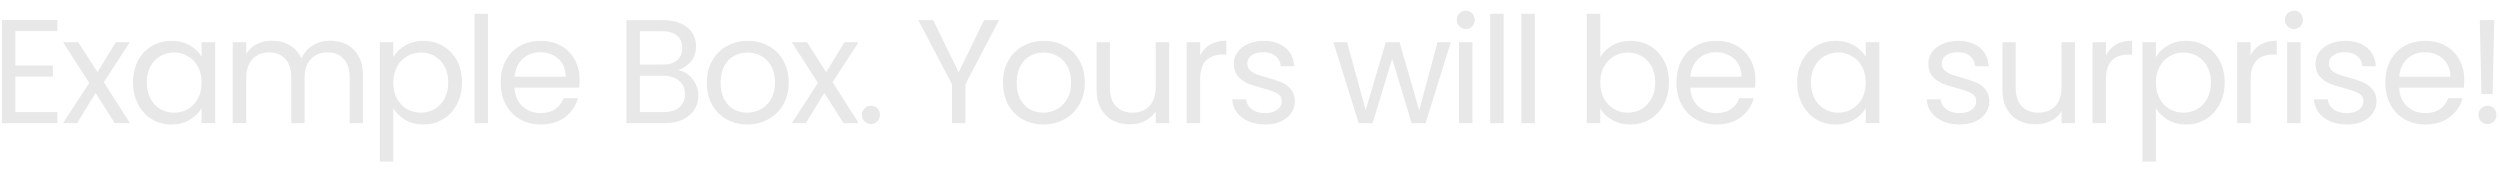<?xml version="1.0" encoding="UTF-8"?> <svg xmlns="http://www.w3.org/2000/svg" width="203" height="14" viewBox="0 0 203 14" fill="none"><path d="M202.535 1.636L202.403 7.636H201.491L201.359 1.636H202.535ZM201.995 10.072C201.787 10.072 201.611 10 201.467 9.856C201.323 9.712 201.251 9.536 201.251 9.328C201.251 9.12 201.323 8.944 201.467 8.8C201.611 8.656 201.787 8.584 201.995 8.584C202.195 8.584 202.363 8.656 202.499 8.8C202.643 8.944 202.715 9.12 202.715 9.328C202.715 9.536 202.643 9.712 202.499 9.856C202.363 10 202.195 10.072 201.995 10.072Z" fill="#E8E8E8"></path><path d="M200.097 6.46C200.097 6.668 200.085 6.888 200.061 7.12H194.805C194.845 7.768 195.065 8.276 195.465 8.644C195.873 9.004 196.365 9.184 196.941 9.184C197.413 9.184 197.805 9.076 198.117 8.86C198.437 8.636 198.661 8.34 198.789 7.972H199.965C199.789 8.604 199.437 9.12 198.909 9.52C198.381 9.912 197.725 10.108 196.941 10.108C196.317 10.108 195.757 9.968 195.261 9.688C194.773 9.408 194.389 9.012 194.109 8.5C193.829 7.98 193.689 7.38 193.689 6.7C193.689 6.02 193.825 5.424 194.097 4.912C194.369 4.4 194.749 4.008 195.237 3.736C195.733 3.456 196.301 3.316 196.941 3.316C197.565 3.316 198.117 3.452 198.597 3.724C199.077 3.996 199.445 4.372 199.701 4.852C199.965 5.324 200.097 5.86 200.097 6.46ZM198.969 6.232C198.969 5.816 198.877 5.46 198.693 5.164C198.509 4.86 198.257 4.632 197.937 4.48C197.625 4.32 197.277 4.24 196.893 4.24C196.341 4.24 195.869 4.416 195.477 4.768C195.093 5.12 194.873 5.608 194.817 6.232H198.969Z" fill="#E8E8E8"></path><path d="M190.576 10.108C190.072 10.108 189.62 10.024 189.22 9.856C188.82 9.68 188.504 9.44 188.272 9.136C188.04 8.824 187.912 8.468 187.888 8.068H189.016C189.048 8.396 189.2 8.664 189.472 8.872C189.752 9.08 190.116 9.184 190.564 9.184C190.98 9.184 191.308 9.092 191.548 8.908C191.788 8.724 191.908 8.492 191.908 8.212C191.908 7.924 191.78 7.712 191.524 7.576C191.268 7.432 190.872 7.292 190.336 7.156C189.848 7.028 189.448 6.9 189.136 6.772C188.832 6.636 188.568 6.44 188.344 6.184C188.128 5.92 188.02 5.576 188.02 5.152C188.02 4.816 188.12 4.508 188.32 4.228C188.52 3.948 188.804 3.728 189.172 3.568C189.54 3.4 189.96 3.316 190.432 3.316C191.16 3.316 191.748 3.5 192.196 3.868C192.644 4.236 192.884 4.74 192.916 5.38H191.824C191.8 5.036 191.66 4.76 191.404 4.552C191.156 4.344 190.82 4.24 190.396 4.24C190.004 4.24 189.692 4.324 189.46 4.492C189.228 4.66 189.112 4.88 189.112 5.152C189.112 5.368 189.18 5.548 189.316 5.692C189.46 5.828 189.636 5.94 189.844 6.028C190.06 6.108 190.356 6.2 190.732 6.304C191.204 6.432 191.588 6.56 191.884 6.688C192.18 6.808 192.432 6.992 192.64 7.24C192.856 7.488 192.968 7.812 192.976 8.212C192.976 8.572 192.876 8.896 192.676 9.184C192.476 9.472 192.192 9.7 191.824 9.868C191.464 10.028 191.048 10.108 190.576 10.108Z" fill="#E8E8E8"></path><path d="M186.279 2.356C186.071 2.356 185.895 2.284 185.751 2.14C185.607 1.996 185.535 1.82 185.535 1.612C185.535 1.404 185.607 1.228 185.751 1.084C185.895 0.94 186.071 0.868 186.279 0.868C186.479 0.868 186.647 0.94 186.783 1.084C186.927 1.228 186.999 1.404 186.999 1.612C186.999 1.82 186.927 1.996 186.783 2.14C186.647 2.284 186.479 2.356 186.279 2.356ZM186.807 3.424V10H185.715V3.424H186.807Z" fill="#E8E8E8"></path><path d="M182.75 4.492C182.942 4.116 183.214 3.824 183.566 3.616C183.926 3.408 184.362 3.304 184.874 3.304V4.432H184.586C183.362 4.432 182.75 5.096 182.75 6.424V10H181.658V3.424H182.75V4.492Z" fill="#E8E8E8"></path><path d="M175.061 4.636C175.277 4.26 175.597 3.948 176.021 3.7C176.453 3.444 176.953 3.316 177.521 3.316C178.105 3.316 178.633 3.456 179.105 3.736C179.585 4.016 179.961 4.412 180.233 4.924C180.505 5.428 180.641 6.016 180.641 6.688C180.641 7.352 180.505 7.944 180.233 8.464C179.961 8.984 179.585 9.388 179.105 9.676C178.633 9.964 178.105 10.108 177.521 10.108C176.961 10.108 176.465 9.984 176.033 9.736C175.609 9.48 175.285 9.164 175.061 8.788V13.12H173.969V3.424H175.061V4.636ZM179.525 6.688C179.525 6.192 179.425 5.76 179.225 5.392C179.025 5.024 178.753 4.744 178.409 4.552C178.073 4.36 177.701 4.264 177.293 4.264C176.893 4.264 176.521 4.364 176.177 4.564C175.841 4.756 175.569 5.04 175.361 5.416C175.161 5.784 175.061 6.212 175.061 6.7C175.061 7.196 175.161 7.632 175.361 8.008C175.569 8.376 175.841 8.66 176.177 8.86C176.521 9.052 176.893 9.148 177.293 9.148C177.701 9.148 178.073 9.052 178.409 8.86C178.753 8.66 179.025 8.376 179.225 8.008C179.425 7.632 179.525 7.192 179.525 6.688Z" fill="#E8E8E8"></path><path d="M171.004 4.492C171.196 4.116 171.468 3.824 171.82 3.616C172.18 3.408 172.616 3.304 173.128 3.304V4.432H172.84C171.616 4.432 171.004 5.096 171.004 6.424V10H169.912V3.424H171.004V4.492Z" fill="#E8E8E8"></path><path d="M168.488 3.424V10H167.396V9.028C167.188 9.364 166.896 9.628 166.52 9.82C166.152 10.004 165.744 10.096 165.296 10.096C164.784 10.096 164.324 9.992 163.916 9.784C163.508 9.568 163.184 9.248 162.944 8.824C162.712 8.4 162.596 7.884 162.596 7.276V3.424H163.676V7.132C163.676 7.78 163.84 8.28 164.168 8.632C164.496 8.976 164.944 9.148 165.512 9.148C166.096 9.148 166.556 8.968 166.892 8.608C167.228 8.248 167.396 7.724 167.396 7.036V3.424H168.488Z" fill="#E8E8E8"></path><path d="M159.135 10.108C158.631 10.108 158.179 10.024 157.779 9.856C157.379 9.68 157.063 9.44 156.831 9.136C156.599 8.824 156.471 8.468 156.447 8.068H157.575C157.607 8.396 157.759 8.664 158.031 8.872C158.311 9.08 158.675 9.184 159.123 9.184C159.539 9.184 159.867 9.092 160.107 8.908C160.347 8.724 160.467 8.492 160.467 8.212C160.467 7.924 160.339 7.712 160.083 7.576C159.827 7.432 159.431 7.292 158.895 7.156C158.407 7.028 158.007 6.9 157.695 6.772C157.391 6.636 157.127 6.44 156.903 6.184C156.687 5.92 156.579 5.576 156.579 5.152C156.579 4.816 156.679 4.508 156.879 4.228C157.079 3.948 157.363 3.728 157.731 3.568C158.099 3.4 158.519 3.316 158.991 3.316C159.719 3.316 160.307 3.5 160.755 3.868C161.203 4.236 161.443 4.74 161.475 5.38H160.383C160.359 5.036 160.219 4.76 159.963 4.552C159.715 4.344 159.379 4.24 158.955 4.24C158.563 4.24 158.251 4.324 158.019 4.492C157.787 4.66 157.671 4.88 157.671 5.152C157.671 5.368 157.739 5.548 157.875 5.692C158.019 5.828 158.195 5.94 158.403 6.028C158.619 6.108 158.915 6.2 159.291 6.304C159.763 6.432 160.147 6.56 160.443 6.688C160.739 6.808 160.991 6.992 161.199 7.24C161.415 7.488 161.527 7.812 161.535 8.212C161.535 8.572 161.435 8.896 161.235 9.184C161.035 9.472 160.751 9.7 160.383 9.868C160.023 10.028 159.607 10.108 159.135 10.108Z" fill="#E8E8E8"></path><path d="M145.93 6.688C145.93 6.016 146.066 5.428 146.338 4.924C146.61 4.412 146.982 4.016 147.454 3.736C147.934 3.456 148.466 3.316 149.05 3.316C149.626 3.316 150.126 3.44 150.55 3.688C150.974 3.936 151.29 4.248 151.498 4.624V3.424H152.602V10H151.498V8.776C151.282 9.16 150.958 9.48 150.526 9.736C150.102 9.984 149.606 10.108 149.038 10.108C148.454 10.108 147.926 9.964 147.454 9.676C146.982 9.388 146.61 8.984 146.338 8.464C146.066 7.944 145.93 7.352 145.93 6.688ZM151.498 6.7C151.498 6.204 151.398 5.772 151.198 5.404C150.998 5.036 150.726 4.756 150.382 4.564C150.046 4.364 149.674 4.264 149.266 4.264C148.858 4.264 148.486 4.36 148.15 4.552C147.814 4.744 147.546 5.024 147.346 5.392C147.146 5.76 147.046 6.192 147.046 6.688C147.046 7.192 147.146 7.632 147.346 8.008C147.546 8.376 147.814 8.66 148.15 8.86C148.486 9.052 148.858 9.148 149.266 9.148C149.674 9.148 150.046 9.052 150.382 8.86C150.726 8.66 150.998 8.376 151.198 8.008C151.398 7.632 151.498 7.196 151.498 6.7Z" fill="#E8E8E8"></path><path d="M142.538 6.46C142.538 6.668 142.526 6.888 142.502 7.12H137.246C137.286 7.768 137.506 8.276 137.906 8.644C138.314 9.004 138.806 9.184 139.382 9.184C139.854 9.184 140.246 9.076 140.558 8.86C140.878 8.636 141.102 8.34 141.23 7.972H142.406C142.23 8.604 141.878 9.12 141.35 9.52C140.822 9.912 140.166 10.108 139.382 10.108C138.758 10.108 138.198 9.968 137.702 9.688C137.214 9.408 136.83 9.012 136.55 8.5C136.27 7.98 136.13 7.38 136.13 6.7C136.13 6.02 136.266 5.424 136.538 4.912C136.81 4.4 137.19 4.008 137.678 3.736C138.174 3.456 138.742 3.316 139.382 3.316C140.006 3.316 140.558 3.452 141.038 3.724C141.518 3.996 141.886 4.372 142.142 4.852C142.406 5.324 142.538 5.86 142.538 6.46ZM141.41 6.232C141.41 5.816 141.318 5.46 141.134 5.164C140.95 4.86 140.698 4.632 140.378 4.48C140.066 4.32 139.718 4.24 139.334 4.24C138.782 4.24 138.31 4.416 137.918 4.768C137.534 5.12 137.314 5.608 137.258 6.232H141.41Z" fill="#E8E8E8"></path><path d="M129.94 4.648C130.164 4.256 130.492 3.936 130.924 3.688C131.356 3.44 131.848 3.316 132.4 3.316C132.992 3.316 133.524 3.456 133.996 3.736C134.468 4.016 134.84 4.412 135.112 4.924C135.384 5.428 135.52 6.016 135.52 6.688C135.52 7.352 135.384 7.944 135.112 8.464C134.84 8.984 134.464 9.388 133.984 9.676C133.512 9.964 132.984 10.108 132.4 10.108C131.832 10.108 131.332 9.984 130.9 9.736C130.476 9.488 130.156 9.172 129.94 8.788V10H128.848V1.12H129.94V4.648ZM134.404 6.688C134.404 6.192 134.304 5.76 134.104 5.392C133.904 5.024 133.632 4.744 133.288 4.552C132.952 4.36 132.58 4.264 132.172 4.264C131.772 4.264 131.4 4.364 131.056 4.564C130.72 4.756 130.448 5.04 130.24 5.416C130.04 5.784 129.94 6.212 129.94 6.7C129.94 7.196 130.04 7.632 130.24 8.008C130.448 8.376 130.72 8.66 131.056 8.86C131.4 9.052 131.772 9.148 132.172 9.148C132.58 9.148 132.952 9.052 133.288 8.86C133.632 8.66 133.904 8.376 134.104 8.008C134.304 7.632 134.404 7.192 134.404 6.688Z" fill="#E8E8E8"></path><path d="M124.628 1.12V10H123.536V1.12H124.628Z" fill="#E8E8E8"></path><path d="M122.095 1.12V10H121.003V1.12H122.095Z" fill="#E8E8E8"></path><path d="M119.034 2.356C118.826 2.356 118.65 2.284 118.506 2.14C118.362 1.996 118.29 1.82 118.29 1.612C118.29 1.404 118.362 1.228 118.506 1.084C118.65 0.94 118.826 0.868 119.034 0.868C119.234 0.868 119.402 0.94 119.538 1.084C119.682 1.228 119.754 1.404 119.754 1.612C119.754 1.82 119.682 1.996 119.538 2.14C119.402 2.284 119.234 2.356 119.034 2.356ZM119.562 3.424V10H118.47V3.424H119.562Z" fill="#E8E8E8"></path><path d="M117.806 3.424L115.754 10H114.626L113.042 4.78L111.458 10H110.33L108.266 3.424H109.382L110.894 8.944L112.526 3.424H113.642L115.238 8.956L116.726 3.424H117.806Z" fill="#E8E8E8"></path><path d="M102.745 10.108C102.241 10.108 101.789 10.024 101.389 9.856C100.989 9.68 100.673 9.44 100.441 9.136C100.209 8.824 100.081 8.468 100.057 8.068H101.185C101.217 8.396 101.369 8.664 101.641 8.872C101.921 9.08 102.285 9.184 102.733 9.184C103.149 9.184 103.477 9.092 103.717 8.908C103.957 8.724 104.077 8.492 104.077 8.212C104.077 7.924 103.949 7.712 103.693 7.576C103.437 7.432 103.041 7.292 102.505 7.156C102.017 7.028 101.617 6.9 101.305 6.772C101.001 6.636 100.737 6.44 100.513 6.184C100.297 5.92 100.189 5.576 100.189 5.152C100.189 4.816 100.289 4.508 100.489 4.228C100.689 3.948 100.973 3.728 101.341 3.568C101.709 3.4 102.129 3.316 102.601 3.316C103.329 3.316 103.917 3.5 104.365 3.868C104.813 4.236 105.053 4.74 105.085 5.38H103.993C103.969 5.036 103.829 4.76 103.573 4.552C103.325 4.344 102.989 4.24 102.565 4.24C102.173 4.24 101.861 4.324 101.629 4.492C101.397 4.66 101.281 4.88 101.281 5.152C101.281 5.368 101.349 5.548 101.485 5.692C101.629 5.828 101.805 5.94 102.013 6.028C102.229 6.108 102.525 6.2 102.901 6.304C103.373 6.432 103.757 6.56 104.053 6.688C104.349 6.808 104.601 6.992 104.809 7.24C105.025 7.488 105.137 7.812 105.145 8.212C105.145 8.572 105.045 8.896 104.845 9.184C104.645 9.472 104.361 9.7 103.993 9.868C103.633 10.028 103.217 10.108 102.745 10.108Z" fill="#E8E8E8"></path><path d="M97.453 4.492C97.645 4.116 97.917 3.824 98.269 3.616C98.629 3.408 99.065 3.304 99.577 3.304V4.432H99.289C98.065 4.432 97.453 5.096 97.453 6.424V10H96.361V3.424H97.453V4.492Z" fill="#E8E8E8"></path><path d="M94.937 3.424V10H93.845V9.028C93.637 9.364 93.345 9.628 92.969 9.82C92.601 10.004 92.193 10.096 91.745 10.096C91.233 10.096 90.773 9.992 90.365 9.784C89.957 9.568 89.633 9.248 89.393 8.824C89.161 8.4 89.045 7.884 89.045 7.276V3.424H90.125V7.132C90.125 7.78 90.289 8.28 90.617 8.632C90.945 8.976 91.393 9.148 91.961 9.148C92.545 9.148 93.005 8.968 93.341 8.608C93.677 8.248 93.845 7.724 93.845 7.036V3.424H94.937Z" fill="#E8E8E8"></path><path d="M84.717 10.108C84.101 10.108 83.541 9.968 83.037 9.688C82.541 9.408 82.149 9.012 81.861 8.5C81.581 7.98 81.441 7.38 81.441 6.7C81.441 6.028 81.585 5.436 81.873 4.924C82.169 4.404 82.569 4.008 83.073 3.736C83.577 3.456 84.141 3.316 84.765 3.316C85.389 3.316 85.953 3.456 86.457 3.736C86.961 4.008 87.357 4.4 87.645 4.912C87.941 5.424 88.089 6.02 88.089 6.7C88.089 7.38 87.937 7.98 87.633 8.5C87.337 9.012 86.933 9.408 86.421 9.688C85.909 9.968 85.341 10.108 84.717 10.108ZM84.717 9.148C85.109 9.148 85.477 9.056 85.821 8.872C86.165 8.688 86.441 8.412 86.649 8.044C86.865 7.676 86.973 7.228 86.973 6.7C86.973 6.172 86.869 5.724 86.661 5.356C86.453 4.988 86.181 4.716 85.845 4.54C85.509 4.356 85.145 4.264 84.753 4.264C84.353 4.264 83.985 4.356 83.649 4.54C83.321 4.716 83.057 4.988 82.857 5.356C82.657 5.724 82.557 6.172 82.557 6.7C82.557 7.236 82.653 7.688 82.845 8.056C83.045 8.424 83.309 8.7 83.637 8.884C83.965 9.06 84.325 9.148 84.717 9.148Z" fill="#E8E8E8"></path><path d="M81.117 1.636L78.393 6.844V10H77.301V6.844L74.565 1.636H75.777L77.841 5.872L79.905 1.636H81.117Z" fill="#E8E8E8"></path><path d="M70.731 10.072C70.523 10.072 70.347 10 70.203 9.856C70.059 9.712 69.987 9.536 69.987 9.328C69.987 9.12 70.059 8.944 70.203 8.8C70.347 8.656 70.523 8.584 70.731 8.584C70.931 8.584 71.099 8.656 71.235 8.8C71.379 8.944 71.451 9.12 71.451 9.328C71.451 9.536 71.379 9.712 71.235 9.856C71.099 10 70.931 10.072 70.731 10.072Z" fill="#E8E8E8"></path><path d="M68.493 10L66.933 7.552L65.433 10H64.293L66.416 6.736L64.293 3.424H65.528L67.088 5.86L68.576 3.424H69.716L67.605 6.676L69.728 10H68.493Z" fill="#E8E8E8"></path><path d="M60.673 10.108C60.057 10.108 59.497 9.968 58.993 9.688C58.497 9.408 58.105 9.012 57.817 8.5C57.537 7.98 57.397 7.38 57.397 6.7C57.397 6.028 57.541 5.436 57.829 4.924C58.125 4.404 58.525 4.008 59.029 3.736C59.533 3.456 60.097 3.316 60.721 3.316C61.345 3.316 61.909 3.456 62.413 3.736C62.917 4.008 63.313 4.4 63.601 4.912C63.897 5.424 64.045 6.02 64.045 6.7C64.045 7.38 63.893 7.98 63.589 8.5C63.293 9.012 62.889 9.408 62.377 9.688C61.865 9.968 61.297 10.108 60.673 10.108ZM60.673 9.148C61.065 9.148 61.433 9.056 61.777 8.872C62.121 8.688 62.397 8.412 62.605 8.044C62.821 7.676 62.929 7.228 62.929 6.7C62.929 6.172 62.825 5.724 62.617 5.356C62.409 4.988 62.137 4.716 61.801 4.54C61.465 4.356 61.101 4.264 60.709 4.264C60.309 4.264 59.941 4.356 59.605 4.54C59.277 4.716 59.013 4.988 58.813 5.356C58.613 5.724 58.513 6.172 58.513 6.7C58.513 7.236 58.609 7.688 58.801 8.056C59.001 8.424 59.265 8.7 59.593 8.884C59.921 9.06 60.281 9.148 60.673 9.148Z" fill="#E8E8E8"></path><path d="M55.053 5.692C55.357 5.74 55.633 5.864 55.881 6.064C56.137 6.264 56.337 6.512 56.481 6.808C56.633 7.104 56.709 7.42 56.709 7.756C56.709 8.18 56.601 8.564 56.385 8.908C56.169 9.244 55.853 9.512 55.437 9.712C55.029 9.904 54.545 10 53.985 10H50.865V1.636H53.865C54.433 1.636 54.917 1.732 55.317 1.924C55.717 2.108 56.017 2.36 56.217 2.68C56.417 3 56.517 3.36 56.517 3.76C56.517 4.256 56.381 4.668 56.109 4.996C55.845 5.316 55.493 5.548 55.053 5.692ZM51.957 5.248H53.793C54.305 5.248 54.701 5.128 54.981 4.888C55.261 4.648 55.401 4.316 55.401 3.892C55.401 3.468 55.261 3.136 54.981 2.896C54.701 2.656 54.297 2.536 53.769 2.536H51.957V5.248ZM53.889 9.1C54.433 9.1 54.857 8.972 55.161 8.716C55.465 8.46 55.617 8.104 55.617 7.648C55.617 7.184 55.457 6.82 55.137 6.556C54.817 6.284 54.389 6.148 53.853 6.148H51.957V9.1H53.889Z" fill="#E8E8E8"></path><path d="M47.065 6.46C47.065 6.668 47.053 6.888 47.029 7.12H41.773C41.813 7.768 42.033 8.276 42.433 8.644C42.841 9.004 43.333 9.184 43.909 9.184C44.381 9.184 44.773 9.076 45.085 8.86C45.405 8.636 45.629 8.34 45.757 7.972H46.933C46.757 8.604 46.405 9.12 45.877 9.52C45.349 9.912 44.693 10.108 43.909 10.108C43.285 10.108 42.725 9.968 42.229 9.688C41.741 9.408 41.357 9.012 41.077 8.5C40.797 7.98 40.657 7.38 40.657 6.7C40.657 6.02 40.793 5.424 41.065 4.912C41.337 4.4 41.717 4.008 42.205 3.736C42.701 3.456 43.269 3.316 43.909 3.316C44.533 3.316 45.085 3.452 45.565 3.724C46.045 3.996 46.413 4.372 46.669 4.852C46.933 5.324 47.065 5.86 47.065 6.46ZM45.937 6.232C45.937 5.816 45.845 5.46 45.661 5.164C45.477 4.86 45.225 4.632 44.905 4.48C44.593 4.32 44.245 4.24 43.861 4.24C43.309 4.24 42.837 4.416 42.445 4.768C42.061 5.12 41.841 5.608 41.785 6.232H45.937Z" fill="#E8E8E8"></path><path d="M39.623 1.12V10H38.532V1.12H39.623Z" fill="#E8E8E8"></path><path d="M31.934 4.636C32.15 4.26 32.47 3.948 32.894 3.7C33.326 3.444 33.826 3.316 34.394 3.316C34.978 3.316 35.506 3.456 35.978 3.736C36.458 4.016 36.834 4.412 37.106 4.924C37.378 5.428 37.514 6.016 37.514 6.688C37.514 7.352 37.378 7.944 37.106 8.464C36.834 8.984 36.458 9.388 35.978 9.676C35.506 9.964 34.978 10.108 34.394 10.108C33.834 10.108 33.338 9.984 32.906 9.736C32.482 9.48 32.158 9.164 31.934 8.788V13.12H30.842V3.424H31.934V4.636ZM36.398 6.688C36.398 6.192 36.298 5.76 36.098 5.392C35.898 5.024 35.626 4.744 35.282 4.552C34.946 4.36 34.574 4.264 34.166 4.264C33.766 4.264 33.394 4.364 33.05 4.564C32.714 4.756 32.442 5.04 32.234 5.416C32.034 5.784 31.934 6.212 31.934 6.7C31.934 7.196 32.034 7.632 32.234 8.008C32.442 8.376 32.714 8.66 33.05 8.86C33.394 9.052 33.766 9.148 34.166 9.148C34.574 9.148 34.946 9.052 35.282 8.86C35.626 8.66 35.898 8.376 36.098 8.008C36.298 7.632 36.398 7.192 36.398 6.688Z" fill="#E8E8E8"></path><path d="M26.807 3.304C27.319 3.304 27.775 3.412 28.175 3.628C28.575 3.836 28.891 4.152 29.123 4.576C29.355 5 29.471 5.516 29.471 6.124V10H28.391V6.28C28.391 5.624 28.227 5.124 27.899 4.78C27.579 4.428 27.143 4.252 26.591 4.252C26.023 4.252 25.571 4.436 25.235 4.804C24.899 5.164 24.731 5.688 24.731 6.376V10H23.651V6.28C23.651 5.624 23.487 5.124 23.159 4.78C22.839 4.428 22.403 4.252 21.851 4.252C21.283 4.252 20.831 4.436 20.495 4.804C20.159 5.164 19.991 5.688 19.991 6.376V10H18.899V3.424H19.991V4.372C20.207 4.028 20.495 3.764 20.855 3.58C21.223 3.396 21.627 3.304 22.067 3.304C22.619 3.304 23.107 3.428 23.531 3.676C23.955 3.924 24.271 4.288 24.479 4.768C24.663 4.304 24.967 3.944 25.391 3.688C25.815 3.432 26.287 3.304 26.807 3.304Z" fill="#E8E8E8"></path><path d="M10.802 6.688C10.802 6.016 10.938 5.428 11.21 4.924C11.482 4.412 11.854 4.016 12.325 3.736C12.806 3.456 13.338 3.316 13.921 3.316C14.498 3.316 14.998 3.44 15.421 3.688C15.845 3.936 16.162 4.248 16.369 4.624V3.424H17.474V10H16.369V8.776C16.154 9.16 15.829 9.48 15.398 9.736C14.973 9.984 14.477 10.108 13.909 10.108C13.325 10.108 12.797 9.964 12.325 9.676C11.854 9.388 11.482 8.984 11.21 8.464C10.938 7.944 10.802 7.352 10.802 6.688ZM16.369 6.7C16.369 6.204 16.27 5.772 16.07 5.404C15.87 5.036 15.598 4.756 15.254 4.564C14.918 4.364 14.546 4.264 14.137 4.264C13.729 4.264 13.357 4.36 13.021 4.552C12.685 4.744 12.418 5.024 12.217 5.392C12.018 5.76 11.918 6.192 11.918 6.688C11.918 7.192 12.018 7.632 12.217 8.008C12.418 8.376 12.685 8.66 13.021 8.86C13.357 9.052 13.729 9.148 14.137 9.148C14.546 9.148 14.918 9.052 15.254 8.86C15.598 8.66 15.87 8.376 16.07 8.008C16.27 7.632 16.369 7.196 16.369 6.7Z" fill="#E8E8E8"></path><path d="M9.319 10L7.759 7.552L6.259 10H5.119L7.243 6.736L5.119 3.424H6.355L7.915 5.86L9.403 3.424H10.543L8.431 6.676L10.555 10H9.319Z" fill="#E8E8E8"></path><path d="M1.247 2.524V5.32H4.295V6.22H1.247V9.1H4.655V10H0.155V1.624H4.655V2.524H1.247Z" fill="#E8E8E8"></path></svg> 